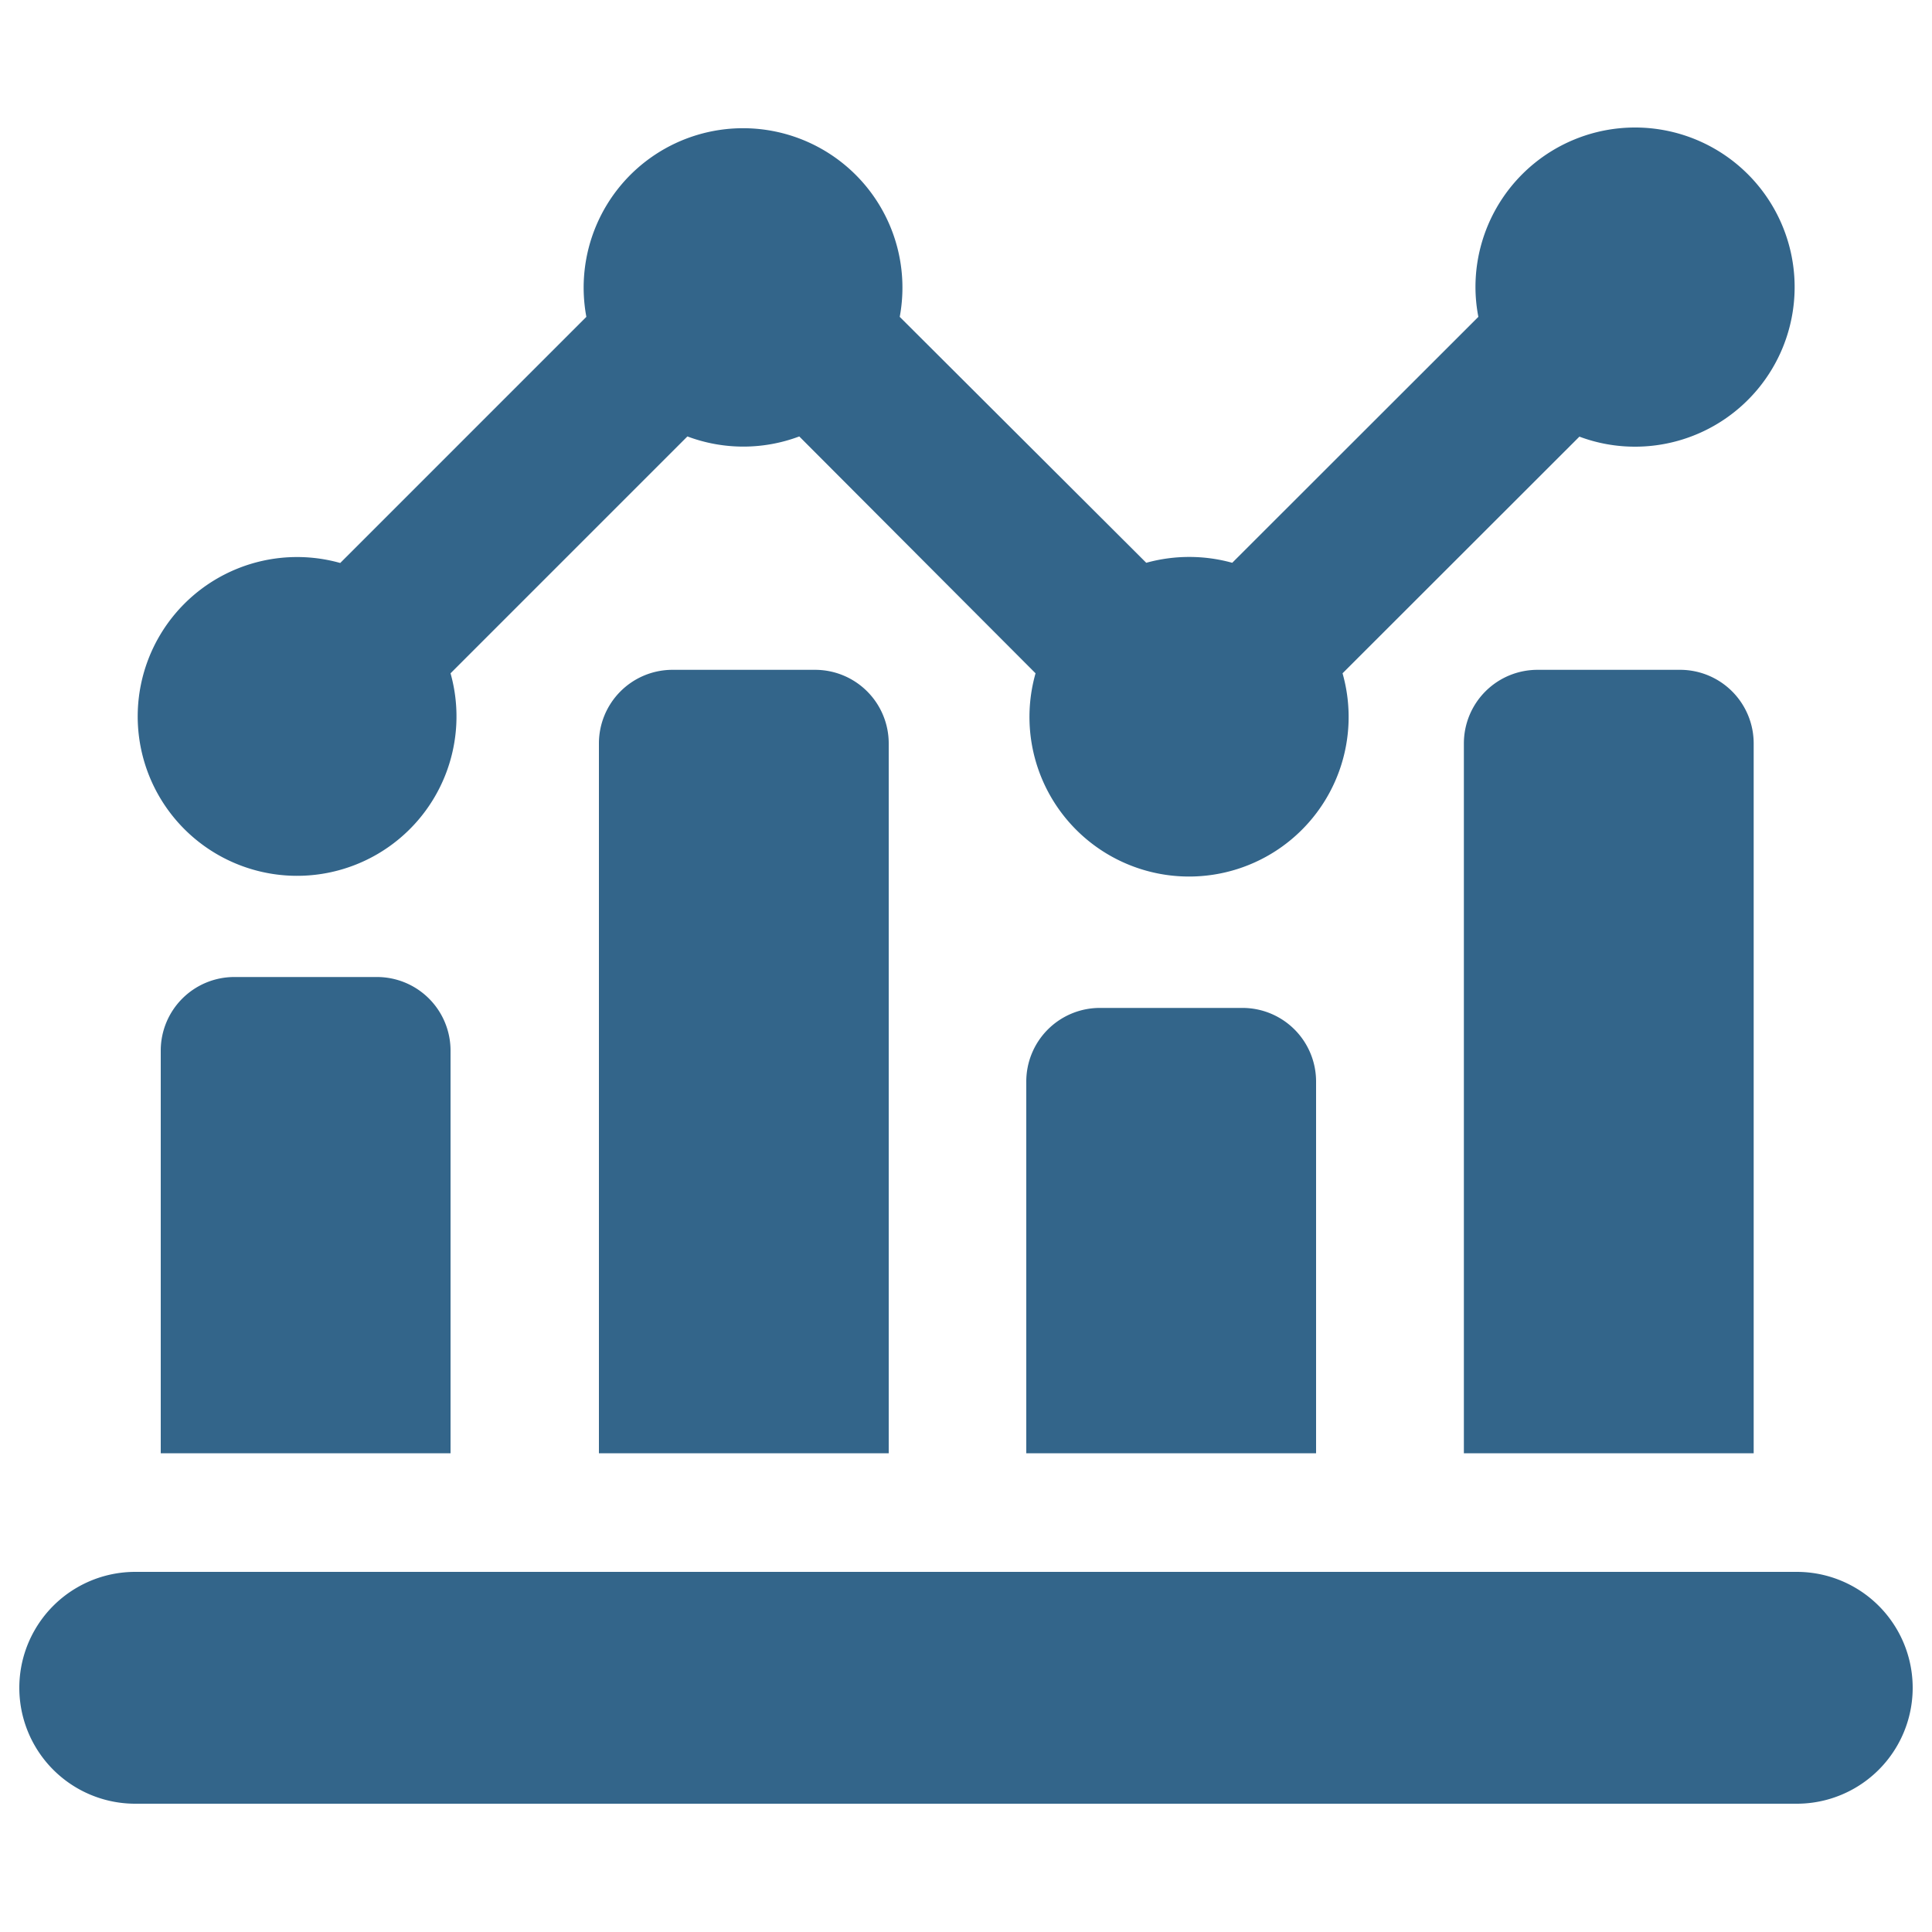 <svg fill="#33658A" xmlns="http://www.w3.org/2000/svg" data-name="Layer 1" viewBox="0 0 100 100" x="0px" y="0px"><title>Artboard 25</title><path d="M17.61,29.14,30.35,16.4a8.25,8.25,0,1,1,16.22,0L59.33,29.13a8.33,8.33,0,0,1,4.45,0L76.52,16.4a8.16,8.16,0,0,1-.15-1.53,8.26,8.26,0,1,1,8.26,8.25,8.17,8.17,0,0,1-2.88-.52L69.49,34.85a8.26,8.26,0,1,1-15.89,0L41.37,22.59a8.23,8.23,0,0,1-5.79,0L23.32,34.85a8.25,8.25,0,1,1-5.71-5.71ZM93,81.36H7a6,6,0,0,0,0,12H93a6,6,0,0,0,0-12ZM34.77,34.67A3.81,3.81,0,0,0,31,38.48V75.22H46V38.48a3.81,3.81,0,0,0-3.81-3.81Zm52.19,0H79.58a3.81,3.81,0,0,0-3.81,3.81V75.22h15V38.48A3.81,3.81,0,0,0,87,34.67ZM64.32,52.17H56.94A3.81,3.81,0,0,0,53.12,56V75.22h15V56A3.81,3.81,0,0,0,64.32,52.17Zm-52.19-1.6a3.81,3.81,0,0,0-3.81,3.81V75.22h15V54.38a3.81,3.81,0,0,0-3.81-3.81Z"></path></svg>